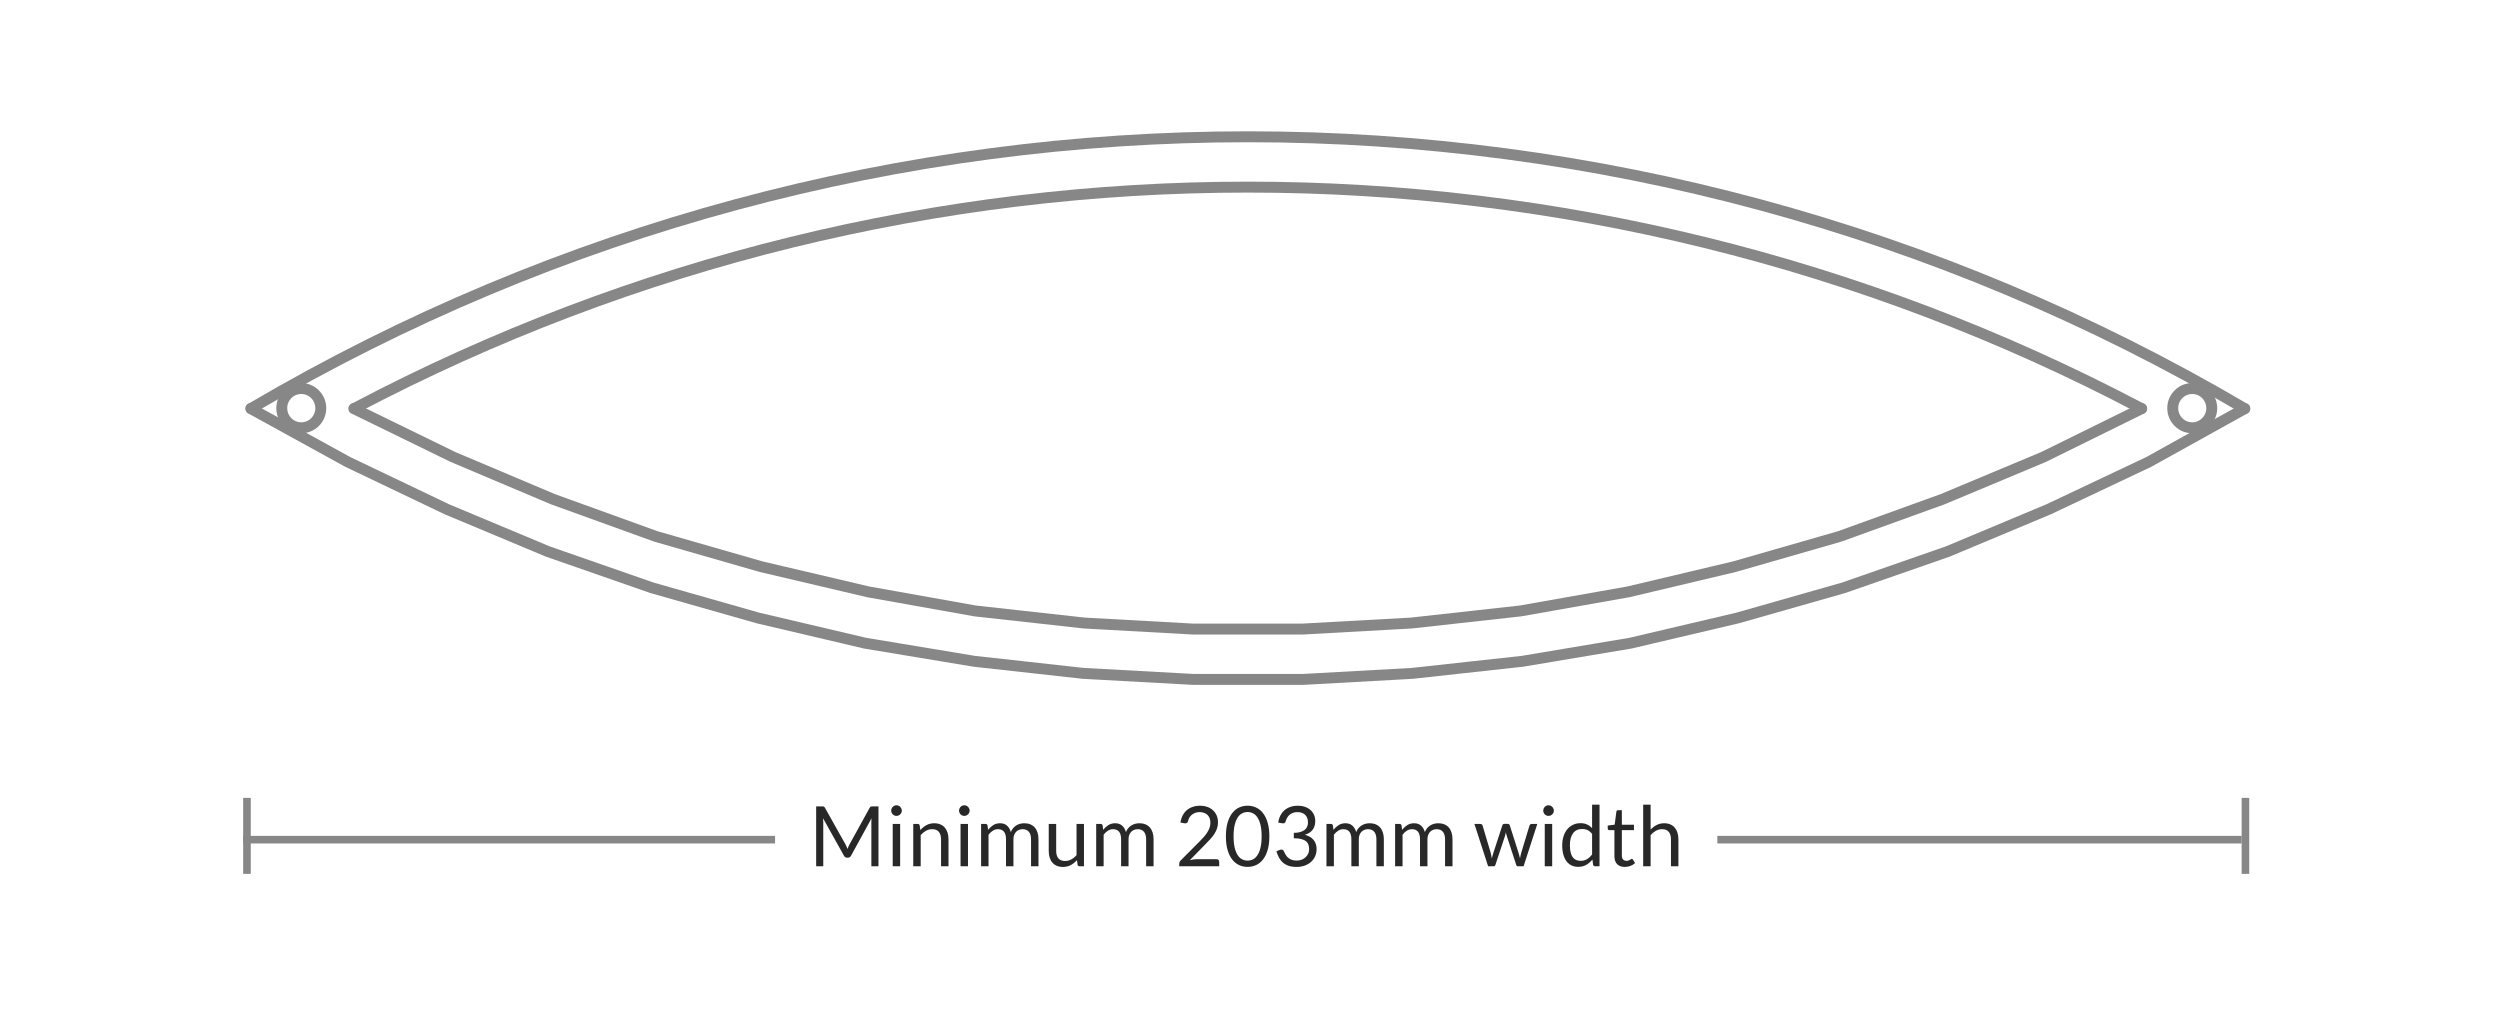 <svg width="329" height="136" viewBox="0 0 329 136" fill="none" xmlns="http://www.w3.org/2000/svg">
<rect width="329" height="136" fill="white"/>
<path d="M37.081 53.709C37.081 55.14 38.231 56.297 39.645 56.297C41.066 56.297 42.216 55.14 42.216 53.718C42.216 52.288 41.066 51.13 39.653 51.13C38.231 51.122 37.081 52.279 37.081 53.709Z" stroke="#878787" stroke-width="1.44" stroke-miterlimit="10" stroke-linecap="round" stroke-linejoin="round"/>
<path d="M285.932 53.709C285.932 55.14 287.081 56.297 288.495 56.297C289.908 56.297 291.066 55.14 291.066 53.718C291.066 52.288 289.917 51.13 288.503 51.13C287.09 51.13 285.932 52.279 285.932 53.709Z" stroke="#878787" stroke-width="1.44" stroke-miterlimit="10" stroke-linecap="round" stroke-linejoin="round"/>
<path d="M295.42 53.771L282.772 60.793L269.606 67.02L256.308 72.584L242.615 77.354L228.659 81.329L214.571 84.641L200.351 87.025L185.868 88.615L171.517 89.41H157.034L142.552 88.615L128.2 87.025L113.841 84.641L99.753 81.329L85.796 77.354L72.104 72.584L58.806 67.02L45.771 60.793L33 53.771" stroke="#878787" stroke-width="1.44" stroke-miterlimit="10" stroke-linecap="round" stroke-linejoin="round"/>
<path d="M46.561 53.771L59.596 60.131L72.762 65.695L86.323 70.597L100.148 74.572L114.236 77.884L128.332 80.401L142.683 81.991L157.034 82.786H171.386L185.737 81.991L200.088 80.401L214.307 77.884L228.264 74.572L242.088 70.597L255.649 65.695L268.947 60.131L281.85 53.771" stroke="#878787" stroke-width="1.44" stroke-miterlimit="10" stroke-linecap="round" stroke-linejoin="round"/>
<path d="M295.395 53.771C214.37 6.085 114.096 6.076 33.062 53.745" stroke="#878787" stroke-width="1.44" stroke-miterlimit="10" stroke-linecap="round" stroke-linejoin="round"/>
<path d="M281.815 53.771C208.181 14.918 120.283 14.909 46.64 53.745" stroke="#878787" stroke-width="1.44" stroke-miterlimit="10" stroke-linecap="round" stroke-linejoin="round"/>
<line x1="32" y1="110.5" x2="295" y2="110.5" stroke="#878787"/>
<line x1="32.5" y1="105" x2="32.5" y2="115" stroke="#878787"/>
<line x1="295.5" y1="105" x2="295.5" y2="115" stroke="#878787"/>
<rect x="102" y="101" width="124" height="19" fill="white"/>
<path d="M111.283 111.151C111.335 111.239 111.379 111.332 111.415 111.431C111.456 111.527 111.494 111.624 111.531 111.723C111.567 111.62 111.606 111.523 111.646 111.431C111.687 111.336 111.732 111.241 111.784 111.145L114.451 106.3C114.499 106.216 114.548 106.164 114.6 106.146C114.651 106.128 114.724 106.118 114.82 106.118H115.606V114H114.671V108.208C114.671 108.131 114.673 108.049 114.677 107.961C114.68 107.873 114.686 107.783 114.693 107.691L111.993 112.619C111.901 112.784 111.773 112.867 111.608 112.867H111.454C111.289 112.867 111.16 112.784 111.069 112.619L108.308 107.675C108.319 107.77 108.326 107.864 108.33 107.955C108.337 108.047 108.341 108.131 108.341 108.208V114H107.406V106.118H108.192C108.288 106.118 108.361 106.128 108.412 106.146C108.464 106.164 108.513 106.216 108.561 106.3L111.283 111.151ZM118.46 108.428V114H117.481V108.428H118.46ZM118.68 106.679C118.68 106.775 118.66 106.865 118.619 106.949C118.583 107.03 118.531 107.103 118.465 107.169C118.403 107.231 118.33 107.281 118.245 107.317C118.161 107.354 118.071 107.372 117.976 107.372C117.881 107.372 117.791 107.354 117.706 107.317C117.626 107.281 117.552 107.231 117.486 107.169C117.424 107.103 117.375 107.03 117.338 106.949C117.301 106.865 117.283 106.775 117.283 106.679C117.283 106.584 117.301 106.494 117.338 106.41C117.375 106.322 117.424 106.247 117.486 106.184C117.552 106.118 117.626 106.067 117.706 106.03C117.791 105.994 117.881 105.975 117.976 105.975C118.071 105.975 118.161 105.994 118.245 106.03C118.33 106.067 118.403 106.118 118.465 106.184C118.531 106.247 118.583 106.322 118.619 106.41C118.66 106.494 118.68 106.584 118.68 106.679ZM120.185 114V108.428H120.768C120.908 108.428 120.996 108.496 121.032 108.632L121.109 109.237C121.351 108.969 121.621 108.753 121.918 108.588C122.218 108.423 122.565 108.34 122.957 108.34C123.262 108.34 123.529 108.392 123.76 108.494C123.995 108.593 124.189 108.736 124.343 108.923C124.501 109.107 124.62 109.329 124.701 109.589C124.781 109.849 124.822 110.137 124.822 110.452V114H123.843V110.452C123.843 110.031 123.746 109.704 123.551 109.473C123.361 109.239 123.067 109.121 122.671 109.121C122.382 109.121 122.11 109.191 121.857 109.33C121.608 109.47 121.377 109.659 121.164 109.897V114H120.185ZM127.387 108.428V114H126.408V108.428H127.387ZM127.607 106.679C127.607 106.775 127.586 106.865 127.546 106.949C127.509 107.03 127.458 107.103 127.392 107.169C127.33 107.231 127.256 107.281 127.172 107.317C127.088 107.354 126.998 107.372 126.903 107.372C126.807 107.372 126.717 107.354 126.633 107.317C126.552 107.281 126.479 107.231 126.413 107.169C126.351 107.103 126.301 107.03 126.265 106.949C126.228 106.865 126.21 106.775 126.21 106.679C126.21 106.584 126.228 106.494 126.265 106.41C126.301 106.322 126.351 106.247 126.413 106.184C126.479 106.118 126.552 106.067 126.633 106.03C126.717 105.994 126.807 105.975 126.903 105.975C126.998 105.975 127.088 105.994 127.172 106.03C127.256 106.067 127.33 106.118 127.392 106.184C127.458 106.247 127.509 106.322 127.546 106.41C127.586 106.494 127.607 106.584 127.607 106.679ZM129.112 114V108.428H129.695C129.834 108.428 129.922 108.496 129.959 108.632L130.031 109.204C130.236 108.951 130.465 108.744 130.718 108.582C130.975 108.421 131.272 108.34 131.609 108.34C131.987 108.34 132.291 108.445 132.522 108.654C132.757 108.863 132.925 109.145 133.028 109.501C133.105 109.299 133.206 109.125 133.331 108.978C133.459 108.832 133.602 108.711 133.76 108.615C133.917 108.52 134.084 108.45 134.26 108.406C134.44 108.362 134.621 108.34 134.805 108.34C135.098 108.34 135.358 108.388 135.586 108.483C135.817 108.575 136.011 108.711 136.169 108.89C136.33 109.07 136.453 109.292 136.537 109.556C136.621 109.816 136.664 110.115 136.664 110.452V114H135.685V110.452C135.685 110.016 135.589 109.686 135.399 109.462C135.208 109.235 134.931 109.121 134.568 109.121C134.407 109.121 134.253 109.151 134.106 109.209C133.963 109.264 133.837 109.347 133.727 109.457C133.617 109.567 133.529 109.706 133.463 109.875C133.4 110.04 133.369 110.232 133.369 110.452V114H132.39V110.452C132.39 110.005 132.3 109.671 132.121 109.451C131.941 109.231 131.679 109.121 131.334 109.121C131.092 109.121 130.867 109.187 130.658 109.319C130.452 109.448 130.263 109.624 130.091 109.847V114H129.112ZM138.993 108.428V111.981C138.993 112.403 139.09 112.729 139.285 112.96C139.479 113.191 139.772 113.307 140.165 113.307C140.451 113.307 140.72 113.239 140.973 113.103C141.226 112.968 141.459 112.779 141.672 112.537V108.428H142.651V114H142.068C141.928 114 141.84 113.932 141.804 113.796L141.727 113.197C141.485 113.465 141.213 113.681 140.913 113.846C140.612 114.007 140.267 114.088 139.879 114.088C139.574 114.088 139.305 114.039 139.07 113.939C138.839 113.837 138.645 113.694 138.487 113.51C138.33 113.327 138.21 113.105 138.13 112.845C138.053 112.585 138.014 112.297 138.014 111.981V108.428H138.993ZM144.259 114V108.428H144.842C144.981 108.428 145.069 108.496 145.106 108.632L145.177 109.204C145.382 108.951 145.612 108.744 145.865 108.582C146.121 108.421 146.418 108.34 146.756 108.34C147.133 108.34 147.438 108.445 147.669 108.654C147.903 108.863 148.072 109.145 148.175 109.501C148.252 109.299 148.352 109.125 148.477 108.978C148.605 108.832 148.748 108.711 148.906 108.615C149.064 108.52 149.231 108.45 149.407 108.406C149.586 108.362 149.768 108.34 149.951 108.34C150.244 108.34 150.505 108.388 150.732 108.483C150.963 108.575 151.157 108.711 151.315 108.89C151.476 109.07 151.599 109.292 151.684 109.556C151.768 109.816 151.81 110.115 151.81 110.452V114H150.831V110.452C150.831 110.016 150.736 109.686 150.545 109.462C150.354 109.235 150.078 109.121 149.715 109.121C149.553 109.121 149.399 109.151 149.253 109.209C149.11 109.264 148.983 109.347 148.873 109.457C148.763 109.567 148.675 109.706 148.609 109.875C148.547 110.04 148.516 110.232 148.516 110.452V114H147.537V110.452C147.537 110.005 147.447 109.671 147.267 109.451C147.087 109.231 146.825 109.121 146.481 109.121C146.239 109.121 146.013 109.187 145.804 109.319C145.599 109.448 145.41 109.624 145.238 109.847V114H144.259ZM157.922 106.03C158.256 106.03 158.568 106.08 158.857 106.179C159.147 106.278 159.396 106.423 159.605 106.613C159.818 106.8 159.985 107.03 160.106 107.301C160.227 107.572 160.287 107.88 160.287 108.225C160.287 108.518 160.243 108.79 160.155 109.039C160.067 109.288 159.948 109.528 159.798 109.759C159.647 109.987 159.473 110.209 159.275 110.425C159.081 110.638 158.874 110.856 158.654 111.079L156.58 113.202C156.727 113.162 156.875 113.131 157.026 113.109C157.176 113.083 157.321 113.07 157.46 113.07H160.1C160.207 113.07 160.291 113.102 160.353 113.164C160.416 113.226 160.447 113.307 160.447 113.406V114H155.189V113.664C155.189 113.595 155.202 113.523 155.227 113.45C155.257 113.377 155.302 113.309 155.365 113.246L157.889 110.711C158.098 110.498 158.289 110.295 158.461 110.1C158.634 109.902 158.78 109.704 158.901 109.506C159.026 109.308 159.121 109.109 159.187 108.907C159.253 108.702 159.286 108.483 159.286 108.252C159.286 108.021 159.25 107.82 159.176 107.647C159.103 107.471 159.002 107.327 158.874 107.213C158.745 107.099 158.595 107.015 158.423 106.96C158.25 106.901 158.065 106.872 157.867 106.872C157.669 106.872 157.486 106.901 157.317 106.96C157.149 107.019 156.998 107.101 156.866 107.207C156.738 107.31 156.628 107.433 156.536 107.576C156.448 107.719 156.386 107.877 156.349 108.049C156.32 108.155 156.276 108.232 156.217 108.28C156.159 108.328 156.082 108.351 155.986 108.351C155.968 108.351 155.948 108.351 155.926 108.351C155.907 108.348 155.885 108.344 155.86 108.34L155.348 108.252C155.4 107.893 155.499 107.576 155.645 107.301C155.792 107.022 155.977 106.789 156.201 106.602C156.428 106.415 156.687 106.274 156.976 106.179C157.27 106.08 157.585 106.03 157.922 106.03ZM167.048 110.062C167.048 110.751 166.972 111.349 166.822 111.855C166.675 112.357 166.474 112.773 166.217 113.103C165.96 113.433 165.656 113.679 165.304 113.84C164.956 114.002 164.582 114.083 164.182 114.083C163.779 114.083 163.403 114.002 163.055 113.84C162.71 113.679 162.409 113.433 162.153 113.103C161.896 112.773 161.694 112.357 161.548 111.855C161.401 111.349 161.328 110.751 161.328 110.062C161.328 109.373 161.401 108.775 161.548 108.269C161.694 107.763 161.896 107.345 162.153 107.015C162.409 106.681 162.71 106.434 163.055 106.272C163.403 106.111 163.779 106.03 164.182 106.03C164.582 106.03 164.956 106.111 165.304 106.272C165.656 106.434 165.96 106.681 166.217 107.015C166.474 107.345 166.675 107.763 166.822 108.269C166.972 108.775 167.048 109.373 167.048 110.062ZM166.03 110.062C166.03 109.461 165.979 108.956 165.876 108.549C165.777 108.139 165.641 107.809 165.469 107.559C165.3 107.31 165.104 107.132 164.881 107.026C164.657 106.916 164.424 106.861 164.182 106.861C163.94 106.861 163.707 106.916 163.484 107.026C163.26 107.132 163.064 107.31 162.895 107.559C162.726 107.809 162.591 108.139 162.488 108.549C162.389 108.956 162.34 109.461 162.34 110.062C162.34 110.663 162.389 111.167 162.488 111.574C162.591 111.981 162.726 112.31 162.895 112.559C163.064 112.808 163.26 112.988 163.484 113.098C163.707 113.204 163.94 113.257 164.182 113.257C164.424 113.257 164.657 113.204 164.881 113.098C165.104 112.988 165.3 112.808 165.469 112.559C165.641 112.31 165.777 111.981 165.876 111.574C165.979 111.167 166.03 110.663 166.03 110.062ZM170.788 106.03C171.122 106.03 171.43 106.078 171.712 106.173C171.995 106.269 172.237 106.404 172.438 106.58C172.644 106.756 172.803 106.969 172.917 107.218C173.031 107.468 173.087 107.745 173.087 108.049C173.087 108.298 173.054 108.522 172.988 108.72C172.926 108.914 172.834 109.087 172.713 109.237C172.596 109.384 172.453 109.508 172.284 109.611C172.116 109.714 171.927 109.796 171.718 109.858C172.231 109.994 172.616 110.221 172.873 110.54C173.133 110.859 173.263 111.259 173.263 111.739C173.263 112.102 173.194 112.429 173.054 112.718C172.919 113.008 172.732 113.256 172.493 113.461C172.255 113.663 171.976 113.818 171.657 113.928C171.342 114.035 171.003 114.088 170.64 114.088C170.222 114.088 169.864 114.037 169.567 113.934C169.27 113.828 169.019 113.683 168.814 113.499C168.609 113.316 168.44 113.1 168.308 112.85C168.176 112.597 168.064 112.324 167.972 112.031L168.39 111.855C168.467 111.822 168.544 111.805 168.621 111.805C168.695 111.805 168.759 111.822 168.814 111.855C168.873 111.884 168.917 111.932 168.946 111.998C168.953 112.013 168.961 112.029 168.968 112.047C168.975 112.062 168.983 112.079 168.99 112.097C169.041 112.203 169.104 112.324 169.177 112.46C169.25 112.592 169.349 112.717 169.474 112.834C169.599 112.951 169.753 113.05 169.936 113.131C170.123 113.212 170.354 113.252 170.629 113.252C170.904 113.252 171.144 113.208 171.349 113.12C171.558 113.028 171.731 112.911 171.866 112.768C172.006 112.625 172.11 112.465 172.18 112.289C172.25 112.113 172.284 111.939 172.284 111.767C172.284 111.554 172.255 111.36 172.196 111.184C172.141 111.008 172.039 110.856 171.888 110.727C171.742 110.599 171.536 110.498 171.272 110.425C171.012 110.352 170.677 110.315 170.266 110.315V109.605C170.6 109.602 170.884 109.565 171.118 109.495C171.357 109.426 171.551 109.33 171.701 109.209C171.852 109.088 171.96 108.944 172.026 108.775C172.096 108.606 172.13 108.419 172.13 108.214C172.13 107.987 172.094 107.789 172.02 107.62C171.951 107.451 171.854 107.312 171.729 107.202C171.604 107.092 171.456 107.009 171.283 106.954C171.115 106.899 170.931 106.872 170.733 106.872C170.535 106.872 170.352 106.901 170.183 106.96C170.015 107.019 169.864 107.101 169.732 107.207C169.604 107.31 169.496 107.435 169.408 107.581C169.32 107.724 169.254 107.88 169.21 108.049C169.181 108.155 169.137 108.232 169.078 108.28C169.019 108.328 168.944 108.351 168.852 108.351C168.834 108.351 168.814 108.351 168.792 108.351C168.774 108.348 168.752 108.344 168.726 108.34L168.214 108.252C168.266 107.893 168.365 107.576 168.511 107.301C168.658 107.022 168.843 106.789 169.067 106.602C169.294 106.415 169.553 106.274 169.842 106.179C170.136 106.08 170.451 106.03 170.788 106.03ZM174.562 114V108.428H175.145C175.285 108.428 175.373 108.496 175.409 108.632L175.481 109.204C175.686 108.951 175.915 108.744 176.168 108.582C176.425 108.421 176.722 108.34 177.059 108.34C177.437 108.34 177.741 108.445 177.972 108.654C178.207 108.863 178.376 109.145 178.478 109.501C178.555 109.299 178.656 109.125 178.781 108.978C178.909 108.832 179.052 108.711 179.21 108.615C179.367 108.52 179.534 108.45 179.71 108.406C179.89 108.362 180.071 108.34 180.255 108.34C180.548 108.34 180.808 108.388 181.036 108.483C181.267 108.575 181.461 108.711 181.619 108.89C181.78 109.07 181.903 109.292 181.987 109.556C182.072 109.816 182.114 110.115 182.114 110.452V114H181.135V110.452C181.135 110.016 181.039 109.686 180.849 109.462C180.658 109.235 180.381 109.121 180.018 109.121C179.857 109.121 179.703 109.151 179.556 109.209C179.413 109.264 179.287 109.347 179.177 109.457C179.067 109.567 178.979 109.706 178.913 109.875C178.85 110.04 178.819 110.232 178.819 110.452V114H177.84V110.452C177.84 110.005 177.75 109.671 177.571 109.451C177.391 109.231 177.129 109.121 176.784 109.121C176.542 109.121 176.317 109.187 176.108 109.319C175.902 109.448 175.714 109.624 175.541 109.847V114H174.562ZM183.596 114V108.428H184.179C184.319 108.428 184.407 108.496 184.443 108.632L184.515 109.204C184.72 108.951 184.949 108.744 185.202 108.582C185.459 108.421 185.756 108.34 186.093 108.34C186.471 108.34 186.775 108.445 187.006 108.654C187.241 108.863 187.41 109.145 187.512 109.501C187.589 109.299 187.69 109.125 187.815 108.978C187.943 108.832 188.086 108.711 188.244 108.615C188.402 108.52 188.568 108.45 188.744 108.406C188.924 108.362 189.106 108.34 189.289 108.34C189.582 108.34 189.843 108.388 190.07 108.483C190.301 108.575 190.495 108.711 190.653 108.89C190.814 109.07 190.937 109.292 191.021 109.556C191.106 109.816 191.148 110.115 191.148 110.452V114H190.169V110.452C190.169 110.016 190.074 109.686 189.883 109.462C189.692 109.235 189.415 109.121 189.052 109.121C188.891 109.121 188.737 109.151 188.59 109.209C188.447 109.264 188.321 109.347 188.211 109.457C188.101 109.567 188.013 109.706 187.947 109.875C187.885 110.04 187.853 110.232 187.853 110.452V114H186.874V110.452C186.874 110.005 186.785 109.671 186.605 109.451C186.425 109.231 186.163 109.121 185.818 109.121C185.576 109.121 185.351 109.187 185.142 109.319C184.937 109.448 184.748 109.624 184.575 109.847V114H183.596ZM194.032 108.428H194.802C194.882 108.428 194.948 108.449 195 108.489C195.051 108.529 195.086 108.577 195.104 108.632L196.171 112.218C196.2 112.35 196.228 112.478 196.254 112.603C196.279 112.724 196.301 112.847 196.32 112.971C196.349 112.847 196.382 112.724 196.419 112.603C196.455 112.478 196.494 112.35 196.534 112.218L197.711 108.61C197.729 108.555 197.761 108.509 197.805 108.473C197.852 108.436 197.911 108.417 197.981 108.417H198.404C198.477 108.417 198.538 108.436 198.586 108.473C198.633 108.509 198.666 108.555 198.685 108.61L199.834 112.218C199.874 112.346 199.909 112.473 199.939 112.597C199.972 112.722 200.003 112.845 200.032 112.966C200.05 112.845 200.074 112.718 200.104 112.587C200.133 112.454 200.164 112.332 200.197 112.218L201.286 108.632C201.304 108.573 201.339 108.526 201.391 108.489C201.442 108.449 201.502 108.428 201.572 108.428H202.309L200.505 114H199.73C199.634 114 199.568 113.938 199.532 113.813L198.3 110.034C198.27 109.95 198.246 109.866 198.228 109.781C198.21 109.693 198.191 109.607 198.173 109.523C198.155 109.607 198.136 109.693 198.118 109.781C198.1 109.869 198.076 109.956 198.047 110.04L196.798 113.813C196.758 113.938 196.683 114 196.573 114H195.836L194.032 108.428ZM204.268 108.428V114H203.289V108.428H204.268ZM204.488 106.679C204.488 106.775 204.468 106.865 204.428 106.949C204.391 107.03 204.34 107.103 204.274 107.169C204.212 107.231 204.138 107.281 204.054 107.317C203.97 107.354 203.88 107.372 203.784 107.372C203.689 107.372 203.599 107.354 203.515 107.317C203.434 107.281 203.361 107.231 203.295 107.169C203.233 107.103 203.183 107.03 203.146 106.949C203.11 106.865 203.091 106.775 203.091 106.679C203.091 106.584 203.11 106.494 203.146 106.41C203.183 106.322 203.233 106.247 203.295 106.184C203.361 106.118 203.434 106.067 203.515 106.03C203.599 105.994 203.689 105.975 203.784 105.975C203.88 105.975 203.97 105.994 204.054 106.03C204.138 106.067 204.212 106.118 204.274 106.184C204.34 106.247 204.391 106.322 204.428 106.41C204.468 106.494 204.488 106.584 204.488 106.679ZM209.915 114C209.776 114 209.688 113.932 209.651 113.796L209.563 113.12C209.325 113.41 209.052 113.642 208.744 113.819C208.44 113.991 208.089 114.077 207.693 114.077C207.374 114.077 207.085 114.016 206.824 113.895C206.564 113.771 206.342 113.589 206.159 113.351C205.976 113.113 205.834 112.816 205.735 112.46C205.636 112.104 205.587 111.695 205.587 111.233C205.587 110.823 205.642 110.441 205.752 110.089C205.862 109.734 206.02 109.426 206.225 109.165C206.434 108.905 206.687 108.702 206.984 108.555C207.281 108.405 207.618 108.329 207.996 108.329C208.337 108.329 208.628 108.388 208.87 108.505C209.112 108.619 209.329 108.78 209.519 108.989V105.898H210.498V114H209.915ZM208.018 113.285C208.337 113.285 208.616 113.212 208.854 113.065C209.096 112.918 209.318 112.711 209.519 112.443V109.748C209.34 109.506 209.142 109.338 208.925 109.242C208.713 109.143 208.476 109.094 208.216 109.094C207.695 109.094 207.296 109.279 207.017 109.649C206.738 110.02 206.599 110.548 206.599 111.233C206.599 111.596 206.63 111.908 206.692 112.168C206.755 112.425 206.846 112.638 206.967 112.806C207.088 112.971 207.237 113.092 207.413 113.169C207.589 113.246 207.791 113.285 208.018 113.285ZM213.827 114.088C213.387 114.088 213.048 113.965 212.809 113.719C212.575 113.474 212.457 113.12 212.457 112.658V109.248H211.786C211.728 109.248 211.678 109.231 211.638 109.198C211.598 109.162 211.577 109.107 211.577 109.033V108.643L212.49 108.527L212.716 106.806C212.723 106.751 212.747 106.707 212.787 106.674C212.828 106.637 212.879 106.619 212.941 106.619H213.436V108.538H215.031V109.248H213.436V112.592C213.436 112.827 213.493 113.001 213.607 113.114C213.721 113.228 213.867 113.285 214.047 113.285C214.15 113.285 214.238 113.272 214.311 113.246C214.388 113.217 214.454 113.186 214.509 113.153C214.564 113.12 214.61 113.091 214.646 113.065C214.687 113.036 214.722 113.021 214.751 113.021C214.802 113.021 214.848 113.052 214.888 113.114L215.174 113.582C215.006 113.74 214.802 113.864 214.564 113.956C214.326 114.044 214.08 114.088 213.827 114.088ZM216.242 114V105.898H217.221V109.176C217.459 108.923 217.723 108.722 218.013 108.571C218.303 108.417 218.636 108.34 219.014 108.34C219.318 108.34 219.586 108.392 219.817 108.494C220.052 108.593 220.246 108.736 220.4 108.923C220.558 109.107 220.677 109.329 220.757 109.589C220.838 109.849 220.878 110.137 220.878 110.452V114H219.899V110.452C219.899 110.031 219.802 109.704 219.608 109.473C219.417 109.239 219.124 109.121 218.728 109.121C218.438 109.121 218.167 109.191 217.914 109.33C217.665 109.47 217.434 109.659 217.221 109.897V114H216.242Z" fill="#282828"/>
</svg>

